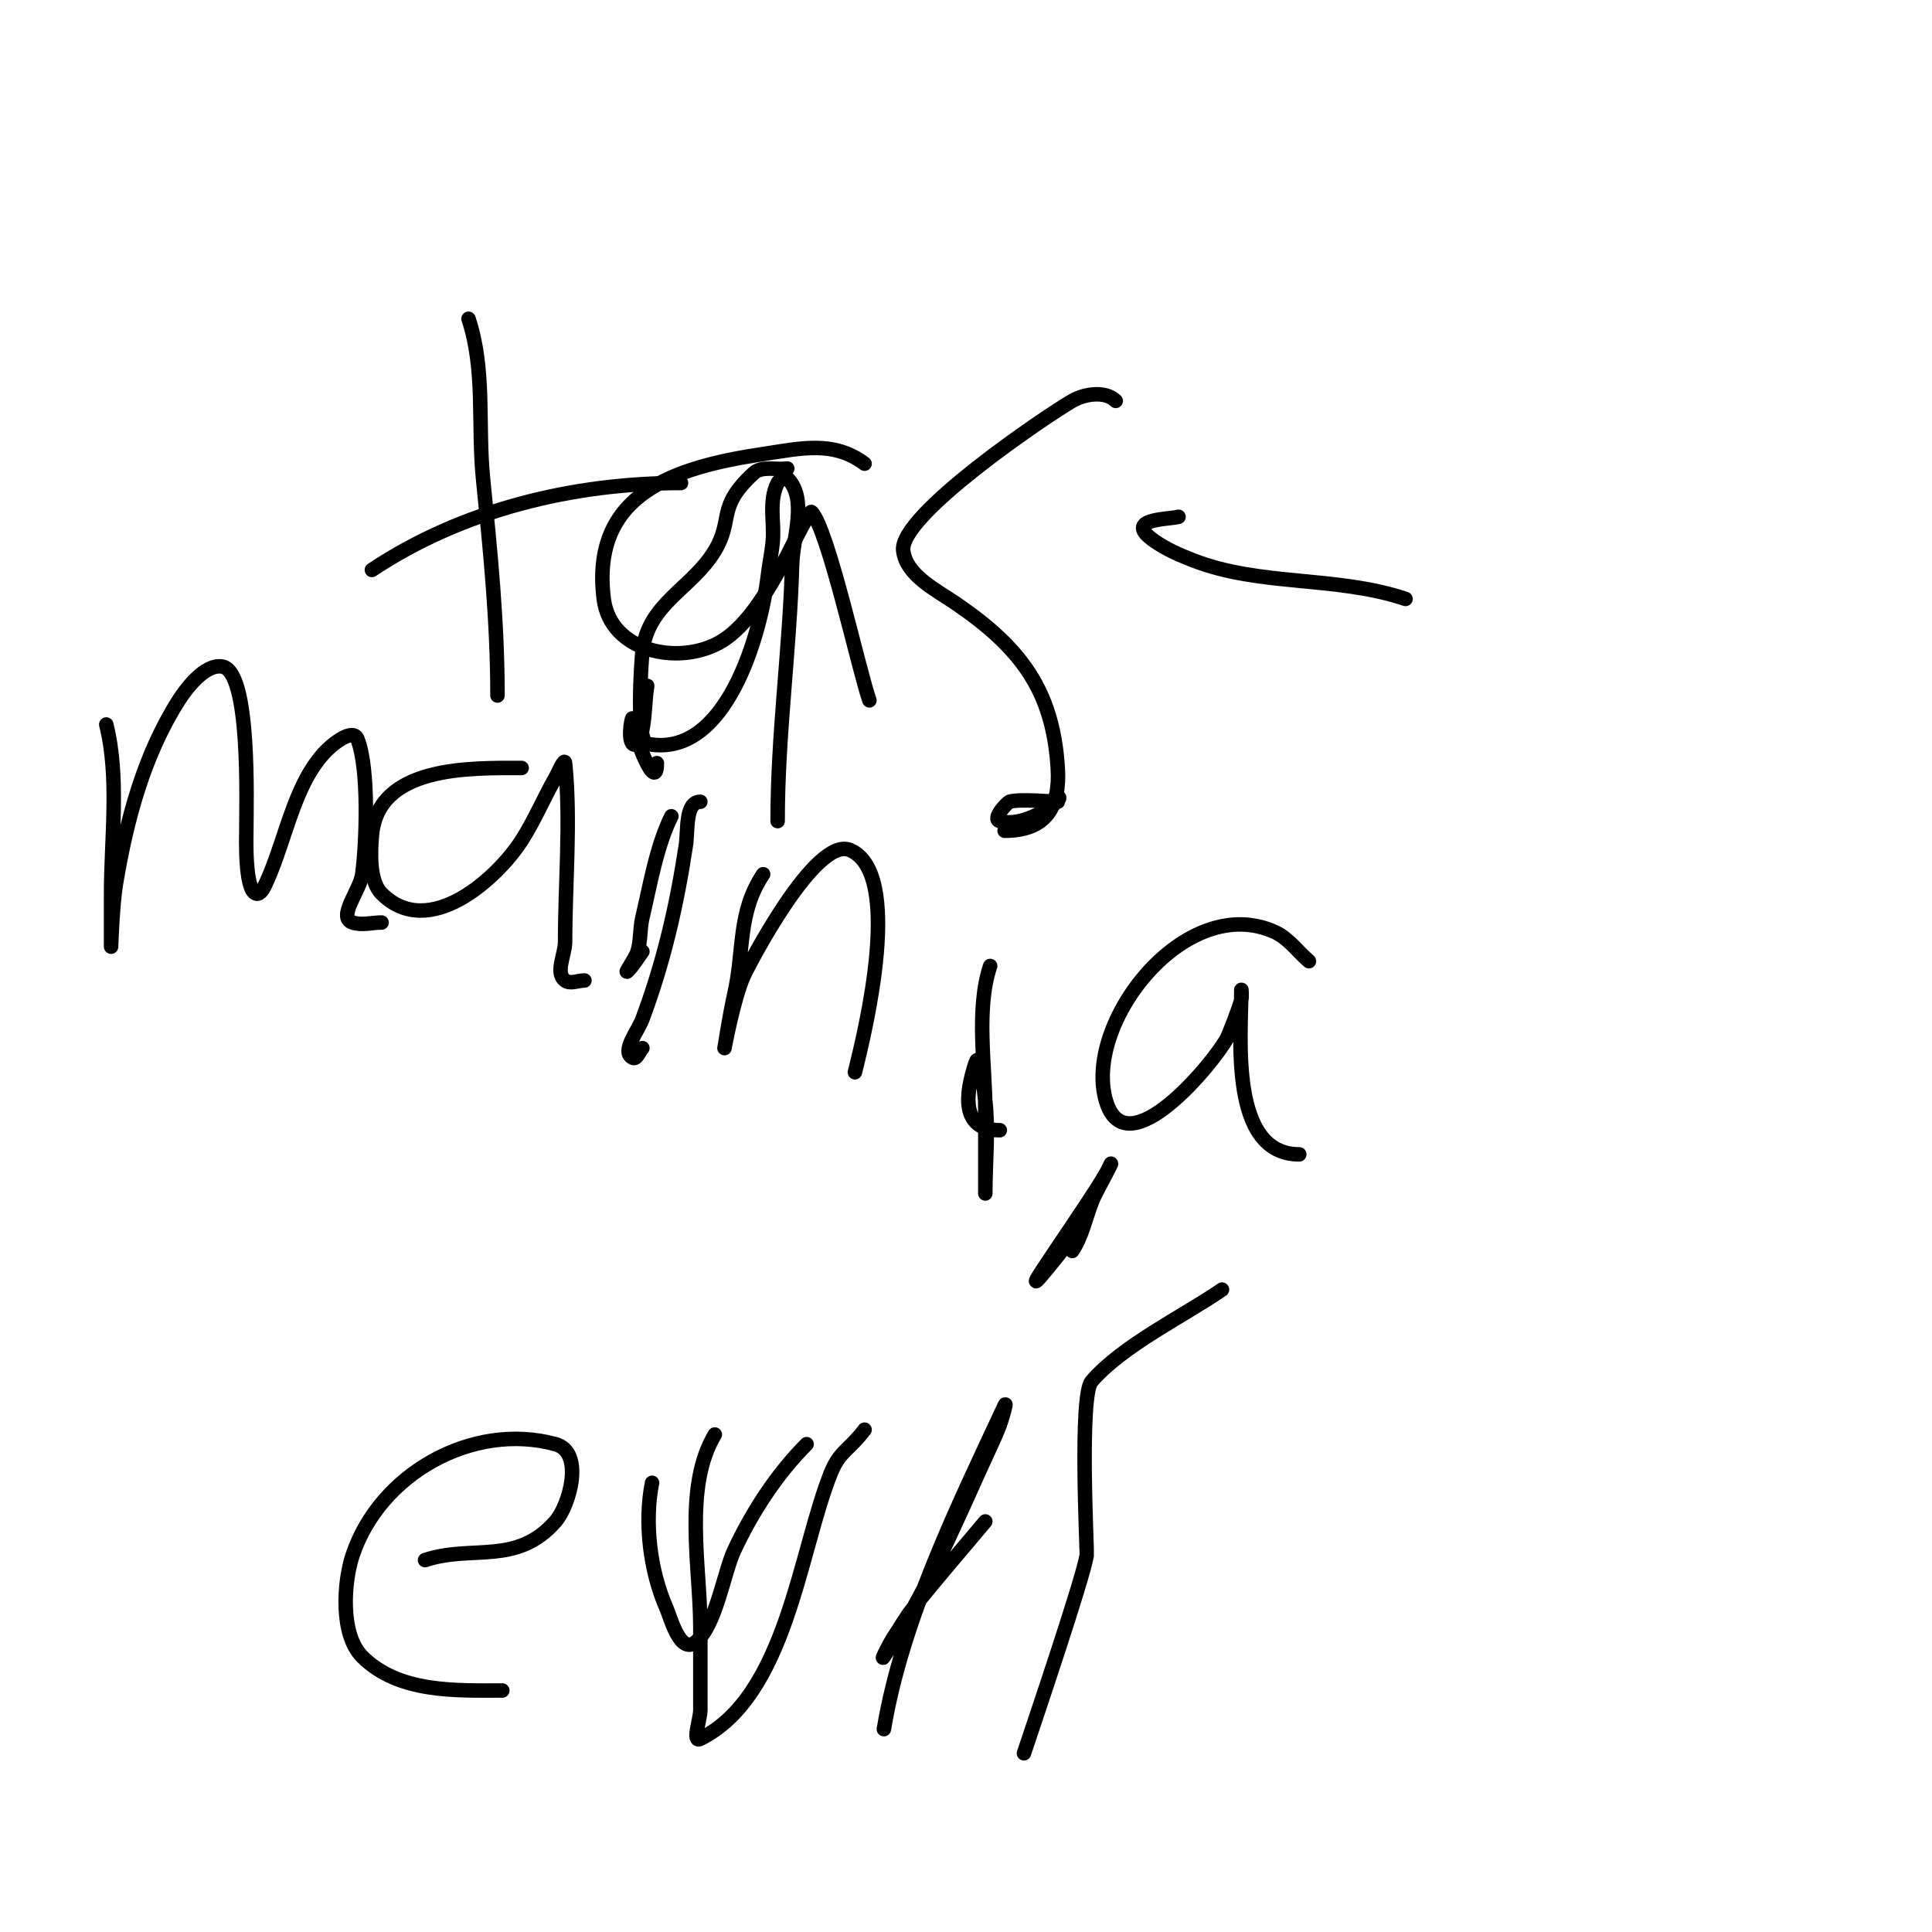 <svg viewBox='0 0 400 400' version='1.1' xmlns='http://www.w3.org/2000/svg' xmlns:xlink='http://www.w3.org/1999/xlink'><g fill='none' stroke='#000000' stroke-width='3' stroke-linecap='round' stroke-linejoin='round'><path d='M97,66c3.514,10.542 1.894,21.938 3,33c1.521,15.206 3,29.69 3,45'/><path d='M77,118c18.715,-12.476 41.742,-18 64,-18'/><path d='M179,96c-6.455,-4.841 -13.218,-3.167 -21,-2c-18.347,2.752 -35.727,8.187 -33,30c1.367,10.932 15.412,13.831 24,9c6.119,-3.442 10.68,-12.024 14,-18c0.245,-0.441 4.582,-9.418 5,-9c3.425,3.425 9.827,32.844 12,39'/><path d='M231,83c-2.121,-2.121 -6.404,-1.503 -9,0c-5.527,3.2 -35.908,23.738 -35,31c0.643,5.145 6.72,8.072 11,11c13.298,9.098 19.996,17.935 21,34c0.509,8.141 -2.466,13 -11,13'/><path d='M218,85'/><path d='M163,97c-2.333,0.333 -5.268,-0.599 -7,1c-7.722,7.128 -4.078,9.463 -8,16c-4.739,7.898 -13.871,10.842 -15,21c-0.243,2.186 -1.333,18.533 1,19c16.369,3.274 23.58,-22.932 25,-35c0.275,-2.341 0.804,-4.651 1,-7c0.336,-4.037 -0.896,-8.208 1,-12c0.13,-0.26 1.31,-1.69 2,-1c4.249,4.249 1.177,11.993 1,18c-0.525,17.845 -3,35.13 -3,53'/><path d='M244,107c-2.339,0.585 -11.606,0.376 -5,5c2.442,1.71 5.221,2.919 8,4c13.991,5.441 29.508,3.169 44,8'/><path d='M22,150c2.755,11.019 1,23.682 1,35c0,0.094 0,11 0,11c0,0 0.285,-8.713 1,-13c2.197,-13.184 5.769,-26.637 13,-38c1.442,-2.266 5.375,-7.604 9,-7c5.895,0.982 5,28.243 5,34c0,1.003 -0.389,12.204 2,13c0.894,0.298 1.605,-1.144 2,-2c3.139,-6.801 4.65,-14.3 8,-21c1.075,-2.15 2.403,-4.203 4,-6c1.687,-1.897 6.057,-5.357 7,-3c2.451,6.127 1.859,21.558 1,28c-0.449,3.37 -5.225,8.925 -2,10c1.897,0.632 4,0 6,0'/><path d='M108,159c-10.713,0 -29.789,-0.527 -31,14c-0.247,2.959 -0.677,9.323 2,12c9.838,9.838 24.033,-3.273 29,-11c2.661,-4.14 4.558,-8.727 7,-13c0.596,-1.044 1.88,-4.196 2,-3c1.207,12.066 0,24.852 0,37c0,2.667 -2.133,6.4 0,8c1.067,0.8 2.667,0 4,0'/><path d='M139,169c-3.058,6.117 -4.443,14.381 -6,21c-0.54,2.294 -0.323,4.742 -1,7c-0.428,1.428 -3.054,5.054 -2,4c1.179,-1.179 2,-2.667 3,-4'/><path d='M134,142c-0.496,2.977 -0.408,6.04 -1,9c-0.236,1.179 -1.15,3.85 -2,3c-1.179,-1.179 0,-6.667 0,-5c0,2.923 5,15.748 5,9'/><path d='M158,181c-5.355,8.033 -3.868,15.762 -6,25c-0.838,3.631 -2,11 -2,11c0,0 1.883,-10.278 4,-15c0.888,-1.982 14.854,-29.062 22,-26c11.072,4.745 3.236,37.055 1,46'/><path d='M145,166c-3.162,0 -2.531,5.873 -3,9c-1.861,12.404 -4.598,24.262 -9,36c-0.965,2.574 -4.459,6.771 -2,8c0.843,0.422 1.333,-1.333 2,-2'/><path d='M205,200c-2.983,8.948 -1,20.577 -1,30c0,3.333 0,6.667 0,10c0,1.333 0,2.667 0,4c0,1 0,4 0,3c0,-6.176 0.682,-12.86 0,-19c-0.304,-2.732 -1.131,-10.608 -2,-8c-2.154,6.462 -3.157,14 5,14'/><path d='M219,166c-0.899,0 -8.058,-0.647 -10,0c-0.421,0.14 -3.712,3.511 -2,4c5.615,1.604 13.987,-5 12,-5'/><path d='M271,199c-2.333,-2 -4.21,-4.712 -7,-6c-18.458,-8.519 -39.86,18.801 -35,35c4.204,14.012 22.301,-7.987 25,-13c0.428,-0.795 2.585,-6.341 3,-8c0.162,-0.647 0,-2.667 0,-2c0,9.378 -2.584,34 12,34'/><path d='M88,323c9.752,-3.251 18.933,1.22 27,-8c2.903,-3.317 6.039,-14.353 0,-16c-17.17,-4.683 -36.389,6.166 -42,23c-1.841,5.522 -2.596,16.404 2,21c7.54,7.54 19.452,7 29,7'/><path d='M135,307c-1.634,8.168 -0.43,18.282 3,26c0.797,1.793 2.76,9.592 6,7c4.206,-3.364 5.876,-14.449 8,-19c3.705,-7.94 8.827,-15.827 15,-22'/><path d='M181,300'/><path d='M148,297c-6.547,10.912 -3,27.477 -3,40c0,5.667 0,11.333 0,17c0,2 -1.789,6.894 0,6c17.766,-8.883 20.482,-38.704 27,-55c1.84,-4.6 3.851,-4.802 7,-9'/><path d='M204,315c-5,6 -10.152,11.876 -15,18c-1.492,1.885 -2.667,4 -4,6c-0.827,1.24 -2.827,5.24 -2,4c8.035,-12.052 14.076,-25.835 20,-39c1.347,-2.994 2.821,-5.936 4,-9c0.493,-1.283 1.581,-5.245 1,-4c-9.721,20.83 -21.202,44.209 -25,67'/><path d='M222,259c1.991,-2.987 2.711,-6.649 4,-10c0.803,-2.087 2,-4 3,-6c0.333,-0.667 1.277,-2.692 1,-2c-2.026,5.066 -25.013,36.516 -11,19c1.041,-1.301 2,-2.667 3,-4'/><path d='M253,267c-7.693,5.326 -20.634,11.573 -27,19c-2.591,3.023 -0.89,35.342 -1,36c-0.842,5.052 -10.779,34.337 -13,41'/></g>
</svg>